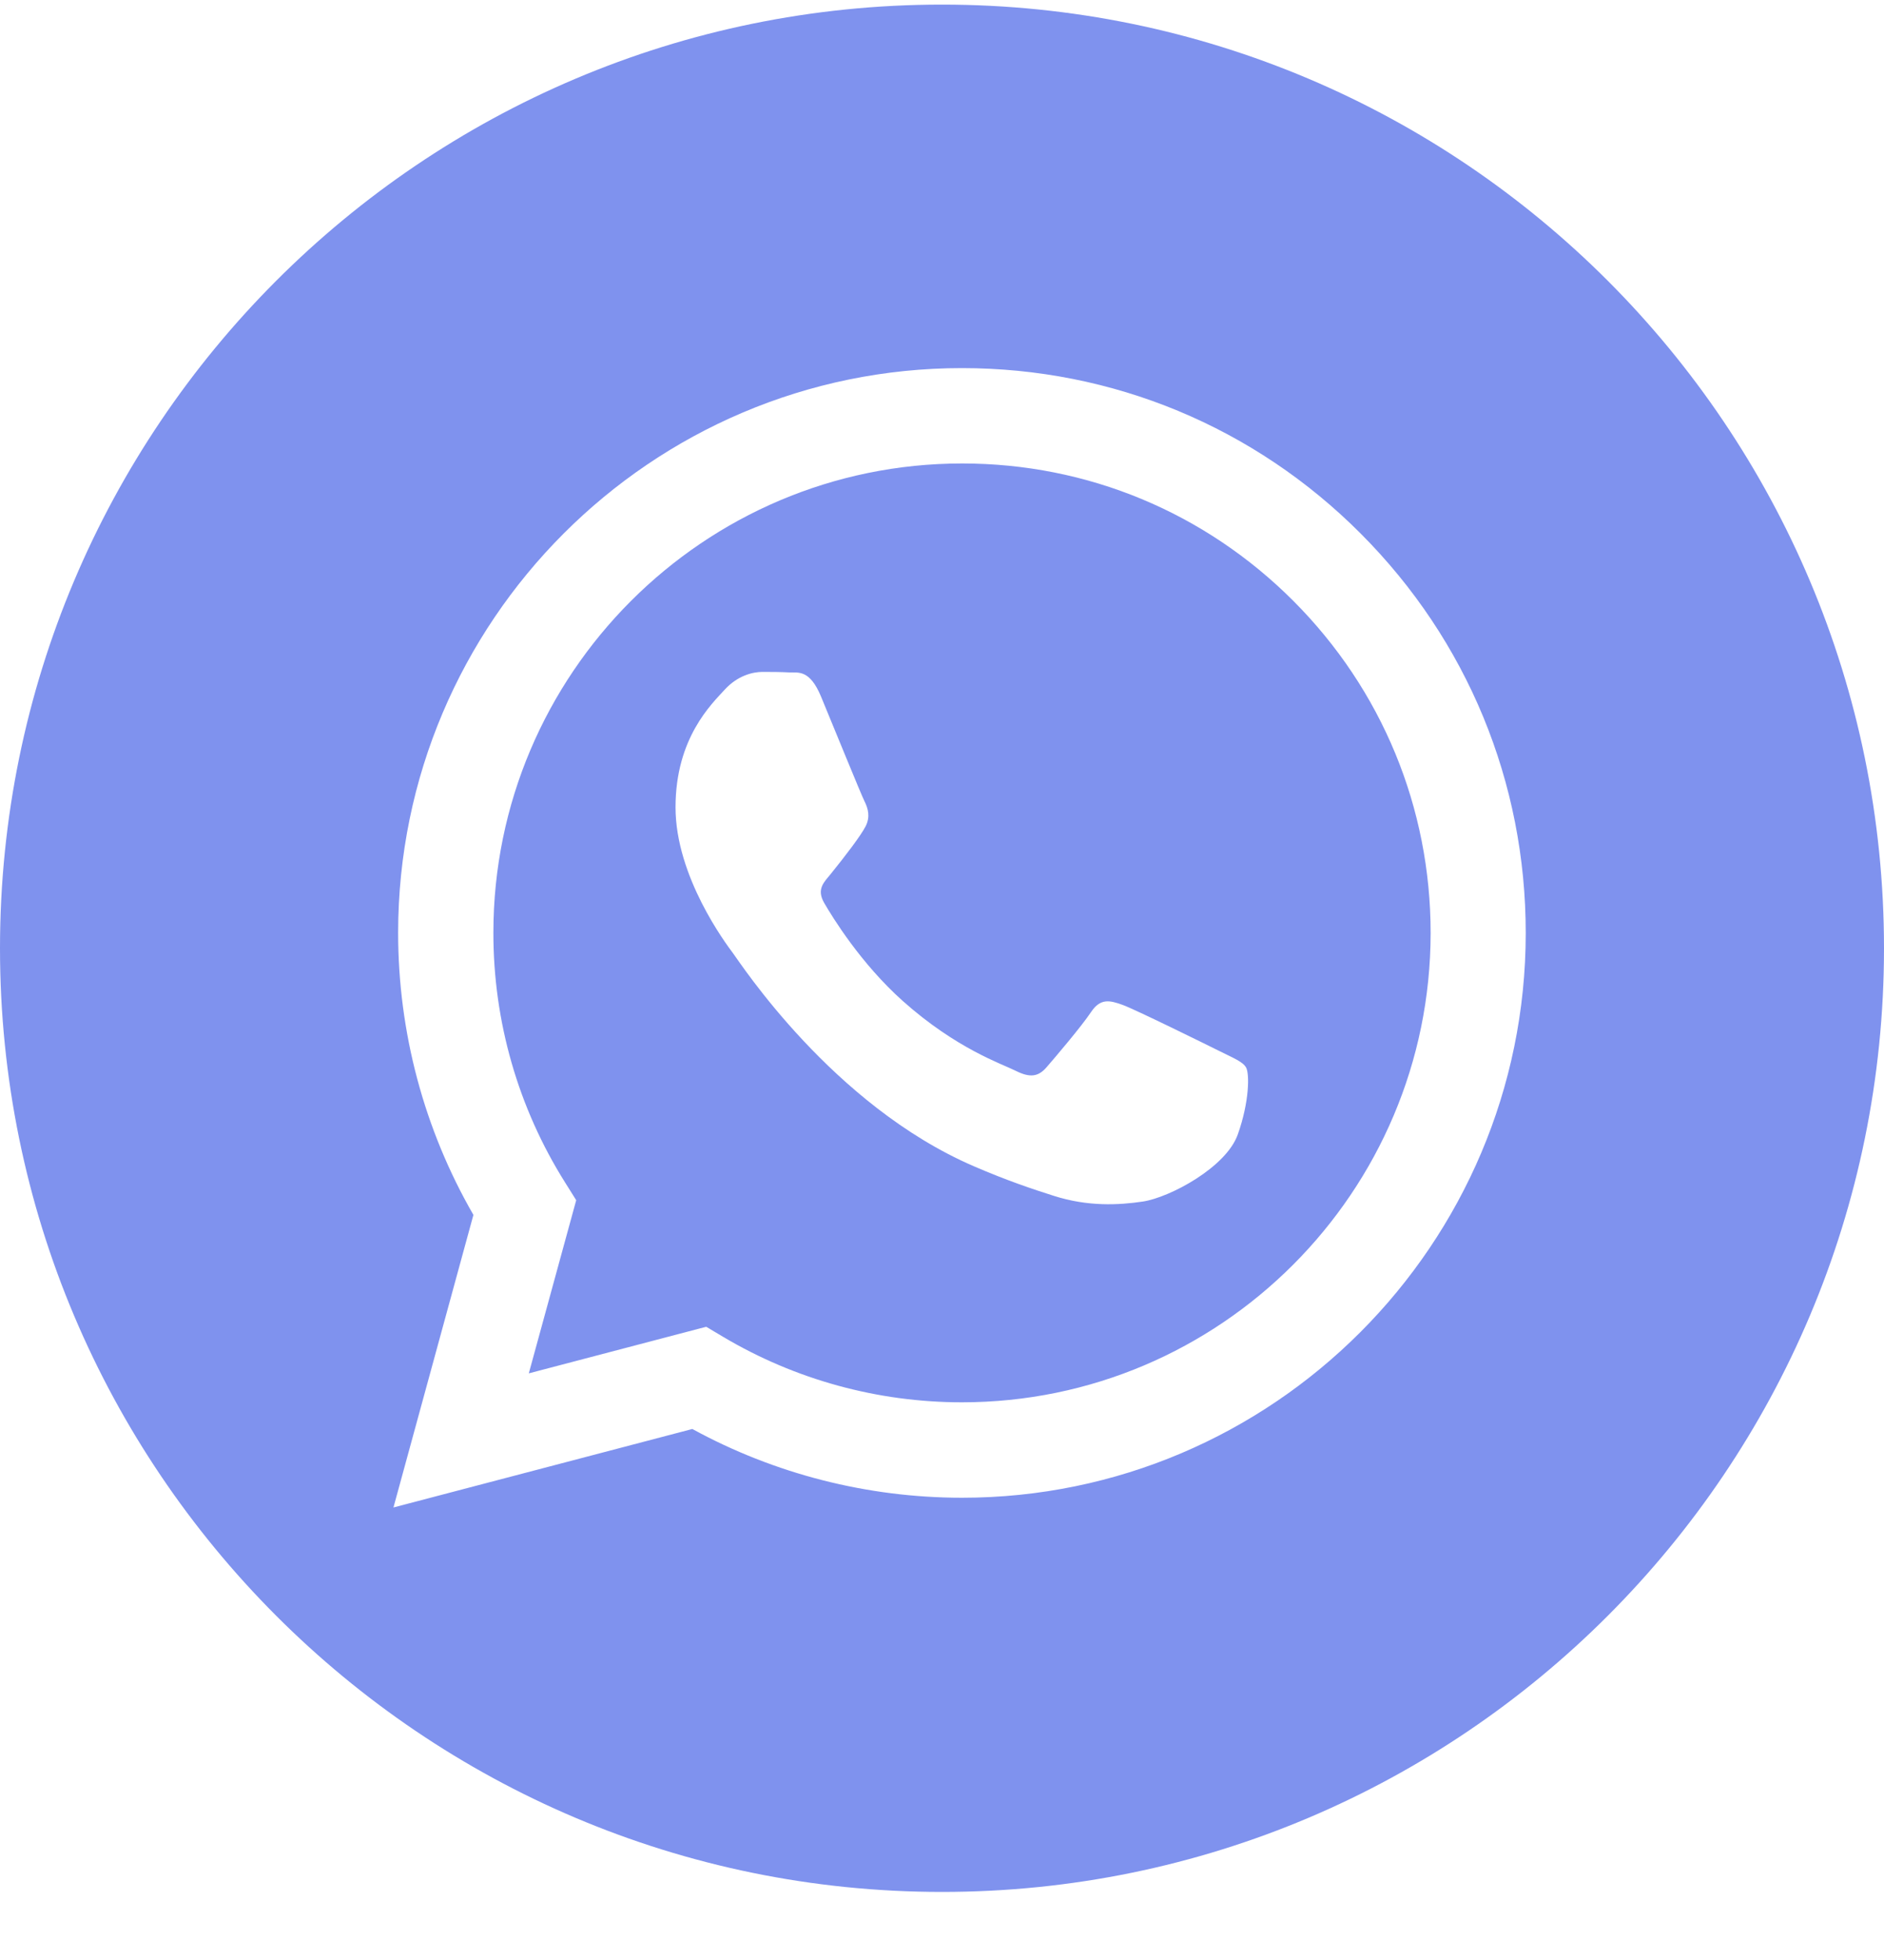 <?xml version="1.0" encoding="UTF-8"?> <svg xmlns="http://www.w3.org/2000/svg" width="25" height="26" viewBox="0 0 25 26" fill="none"> <path d="M12.5 0.061C5.598 0.061 0 5.667 0 12.579C0 19.492 5.598 25.097 12.5 25.097C19.402 25.097 25 19.492 25 12.579C25 5.667 19.402 0.061 12.5 0.061ZM12.765 19.868C12.765 19.868 12.765 19.868 12.765 19.868H12.762C11.51 19.867 10.279 19.553 9.187 18.956L5.221 19.997L6.282 16.116C5.627 14.98 5.283 13.692 5.283 12.372C5.285 8.242 8.641 4.883 12.765 4.883C14.766 4.883 16.645 5.663 18.057 7.079C19.47 8.495 20.247 10.377 20.246 12.378C20.245 16.508 16.888 19.868 12.765 19.868Z" fill="#7F92EE"></path> <path d="M12.768 6.148C9.338 6.148 6.548 8.94 6.547 12.372C6.546 13.549 6.875 14.694 7.498 15.685L7.646 15.921L7.017 18.218L9.371 17.6L9.598 17.735C10.553 18.302 11.647 18.602 12.763 18.602H12.765C16.193 18.602 18.982 15.81 18.984 12.377C18.984 10.714 18.338 9.15 17.164 7.973C15.99 6.797 14.429 6.148 12.768 6.148ZM16.425 15.049C16.27 15.486 15.523 15.885 15.164 15.939C14.842 15.987 14.434 16.007 13.986 15.864C13.715 15.778 13.367 15.663 12.921 15.47C11.045 14.66 9.821 12.769 9.727 12.645C9.634 12.52 8.964 11.63 8.964 10.709C8.964 9.787 9.447 9.335 9.618 9.147C9.79 8.96 9.992 8.913 10.117 8.913C10.241 8.913 10.366 8.914 10.475 8.92C10.59 8.925 10.744 8.876 10.895 9.241C11.051 9.616 11.425 10.537 11.472 10.63C11.519 10.724 11.55 10.833 11.488 10.958C11.425 11.083 11.218 11.353 11.02 11.598C10.937 11.701 10.829 11.793 10.938 11.98C11.047 12.168 11.422 12.78 11.978 13.277C12.692 13.914 13.294 14.112 13.481 14.206C13.668 14.299 13.777 14.284 13.886 14.159C13.995 14.034 14.354 13.612 14.478 13.425C14.603 13.238 14.727 13.269 14.899 13.331C15.07 13.394 15.989 13.847 16.176 13.94C16.363 14.034 16.488 14.081 16.534 14.159C16.581 14.237 16.581 14.611 16.425 15.049Z" fill="#7F92EE"></path> </svg> 
